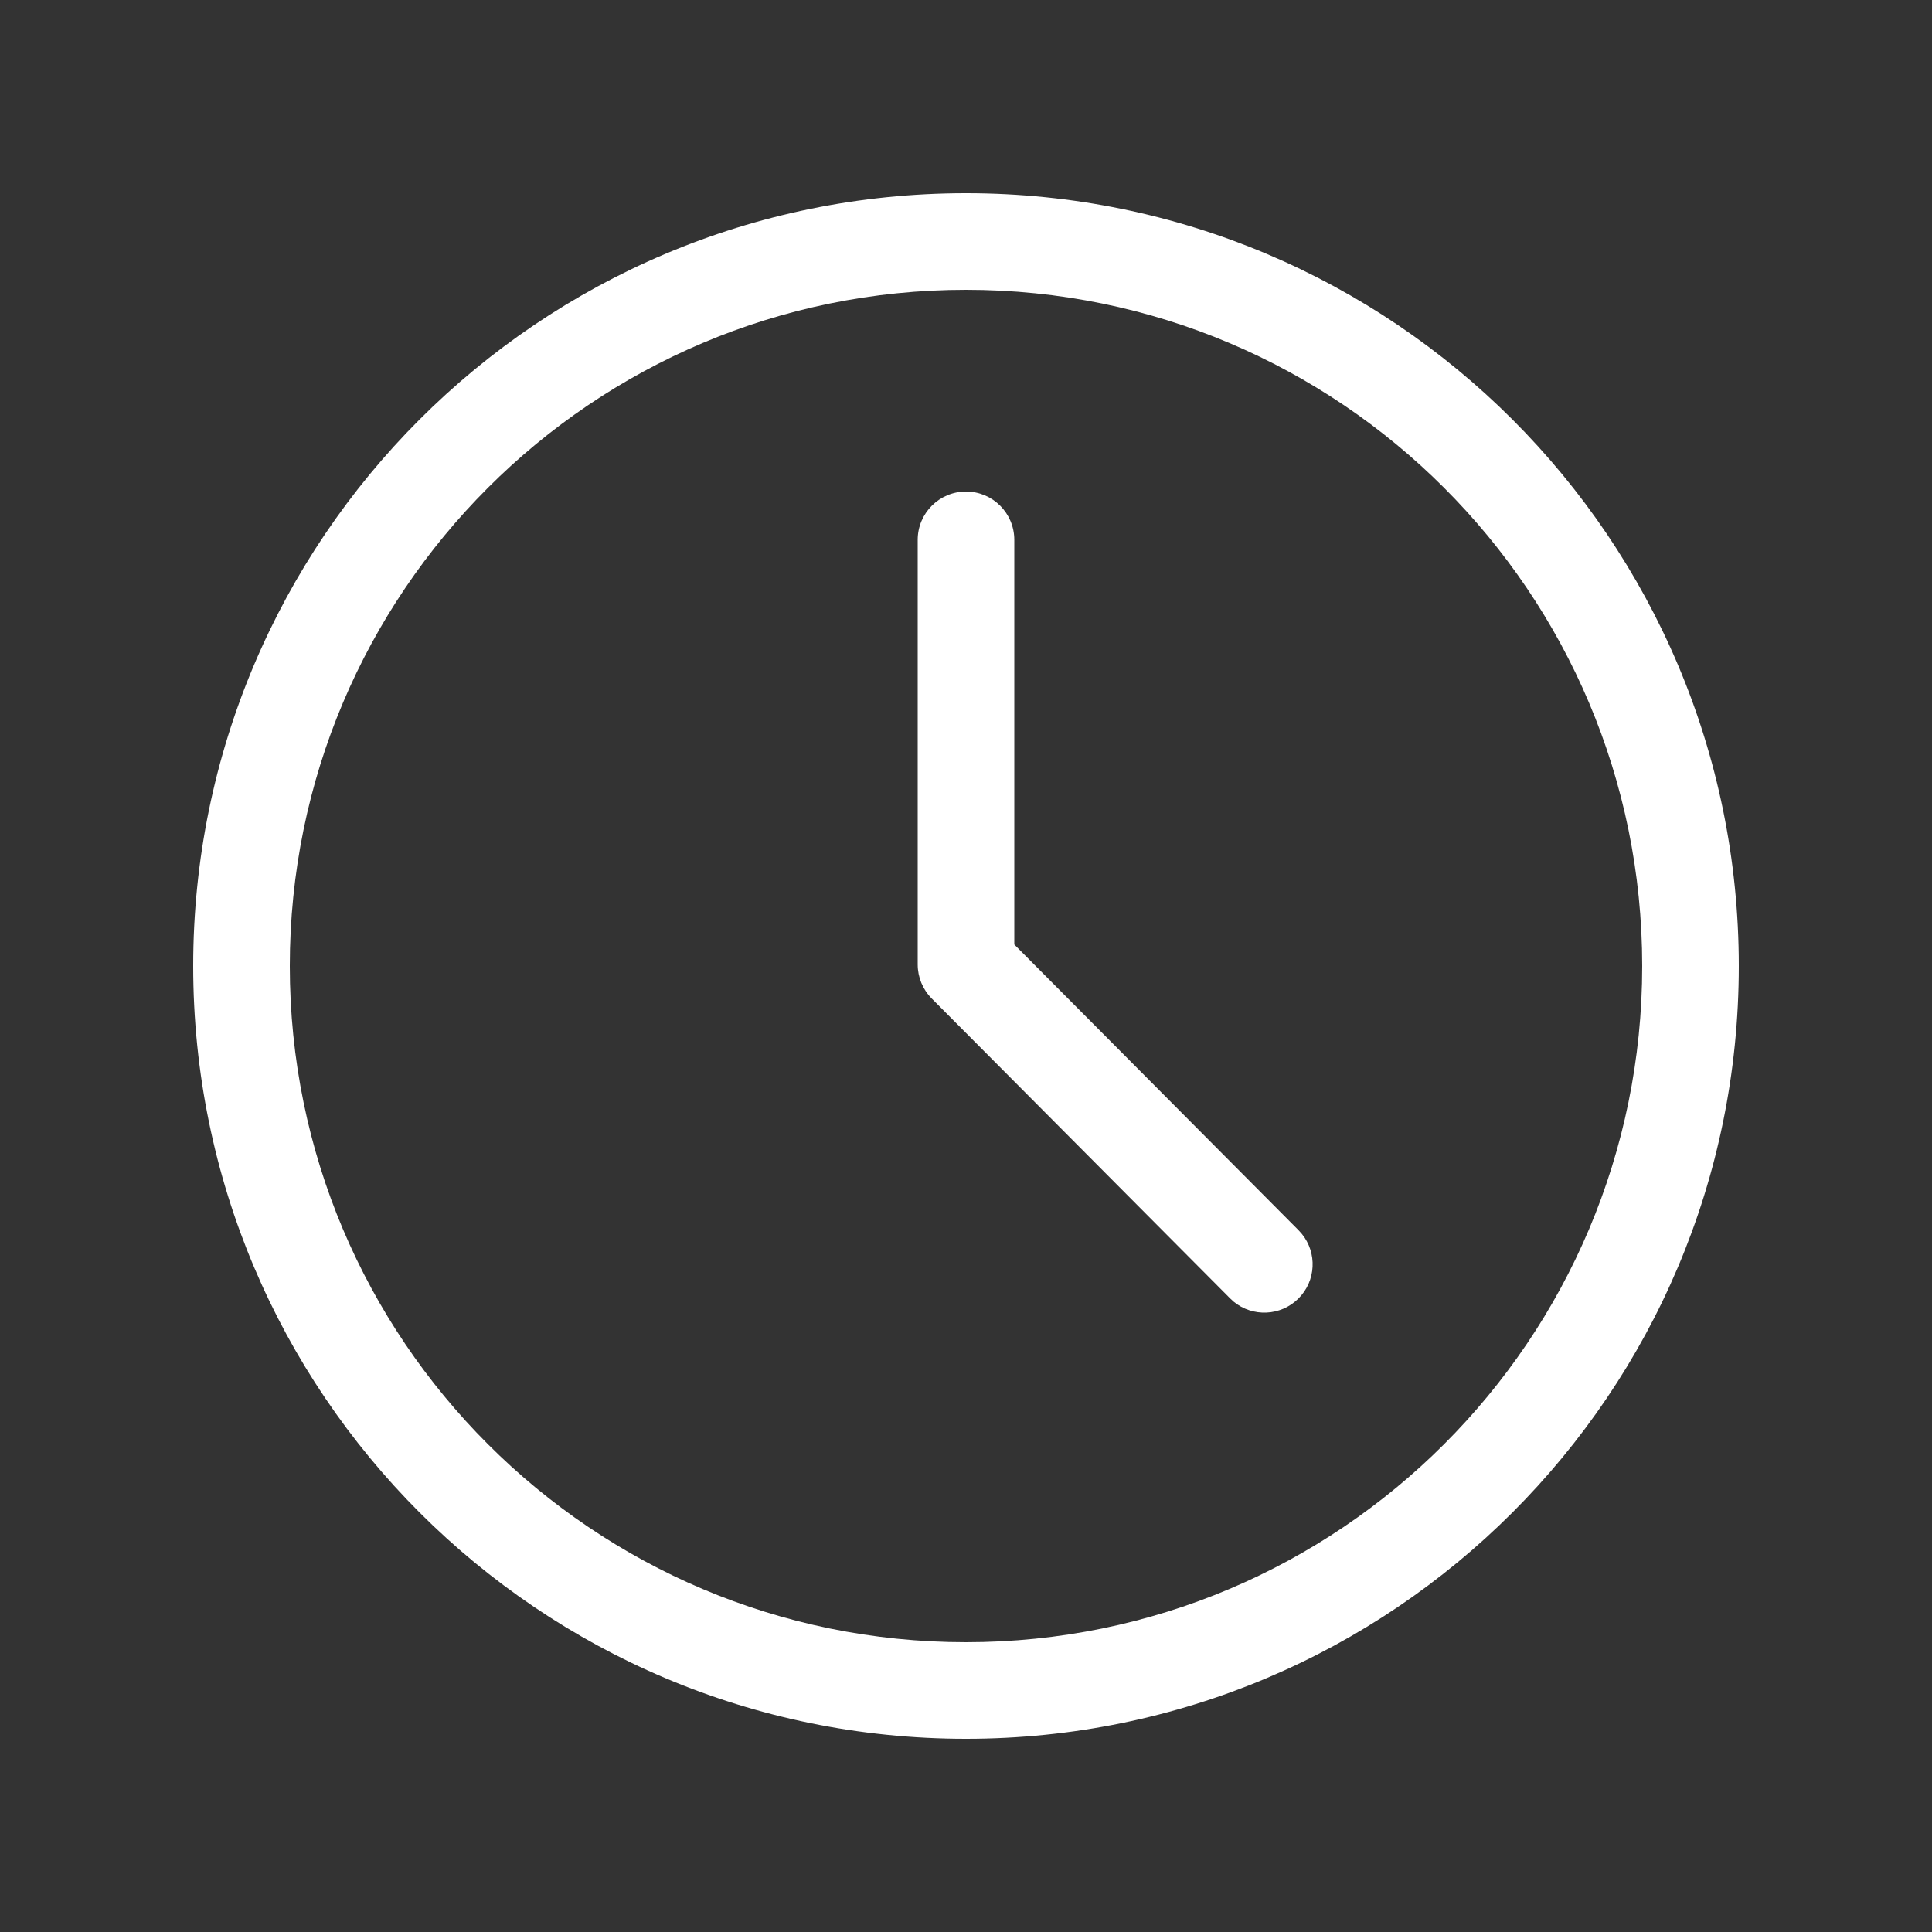 <?xml version="1.0" encoding="UTF-8"?> <svg xmlns="http://www.w3.org/2000/svg" width="50" height="50" viewBox="0 0 50 50" fill="none"><rect x="0" y="0" width="50" height="50" fill="#333333" stroke="none"/><path d="M42.5 25C42.5 15.335 34.665 7.5 25 7.5C15.335 7.5 7.5 15.335 7.5 25C7.5 34.665 15.335 42.5 25 42.5C34.665 42.5 42.5 34.665 42.5 25ZM45 25C45 36.046 36.046 45 25 45C13.954 45 5 36.046 5 25C5 13.954 13.954 5 25 5C36.046 5 45 13.954 45 25Z" fill="white"></path><path d="M23.75 13.971C23.75 13.28 24.31 12.721 25 12.721C25.69 12.721 26.25 13.28 26.25 13.971V24.444L33.607 31.839L33.693 31.935C34.092 32.426 34.061 33.151 33.602 33.607C33.144 34.063 32.419 34.09 31.929 33.689L31.835 33.602L24.114 25.842C23.881 25.608 23.75 25.291 23.75 24.961V13.971Z" fill="white"></path></svg> 